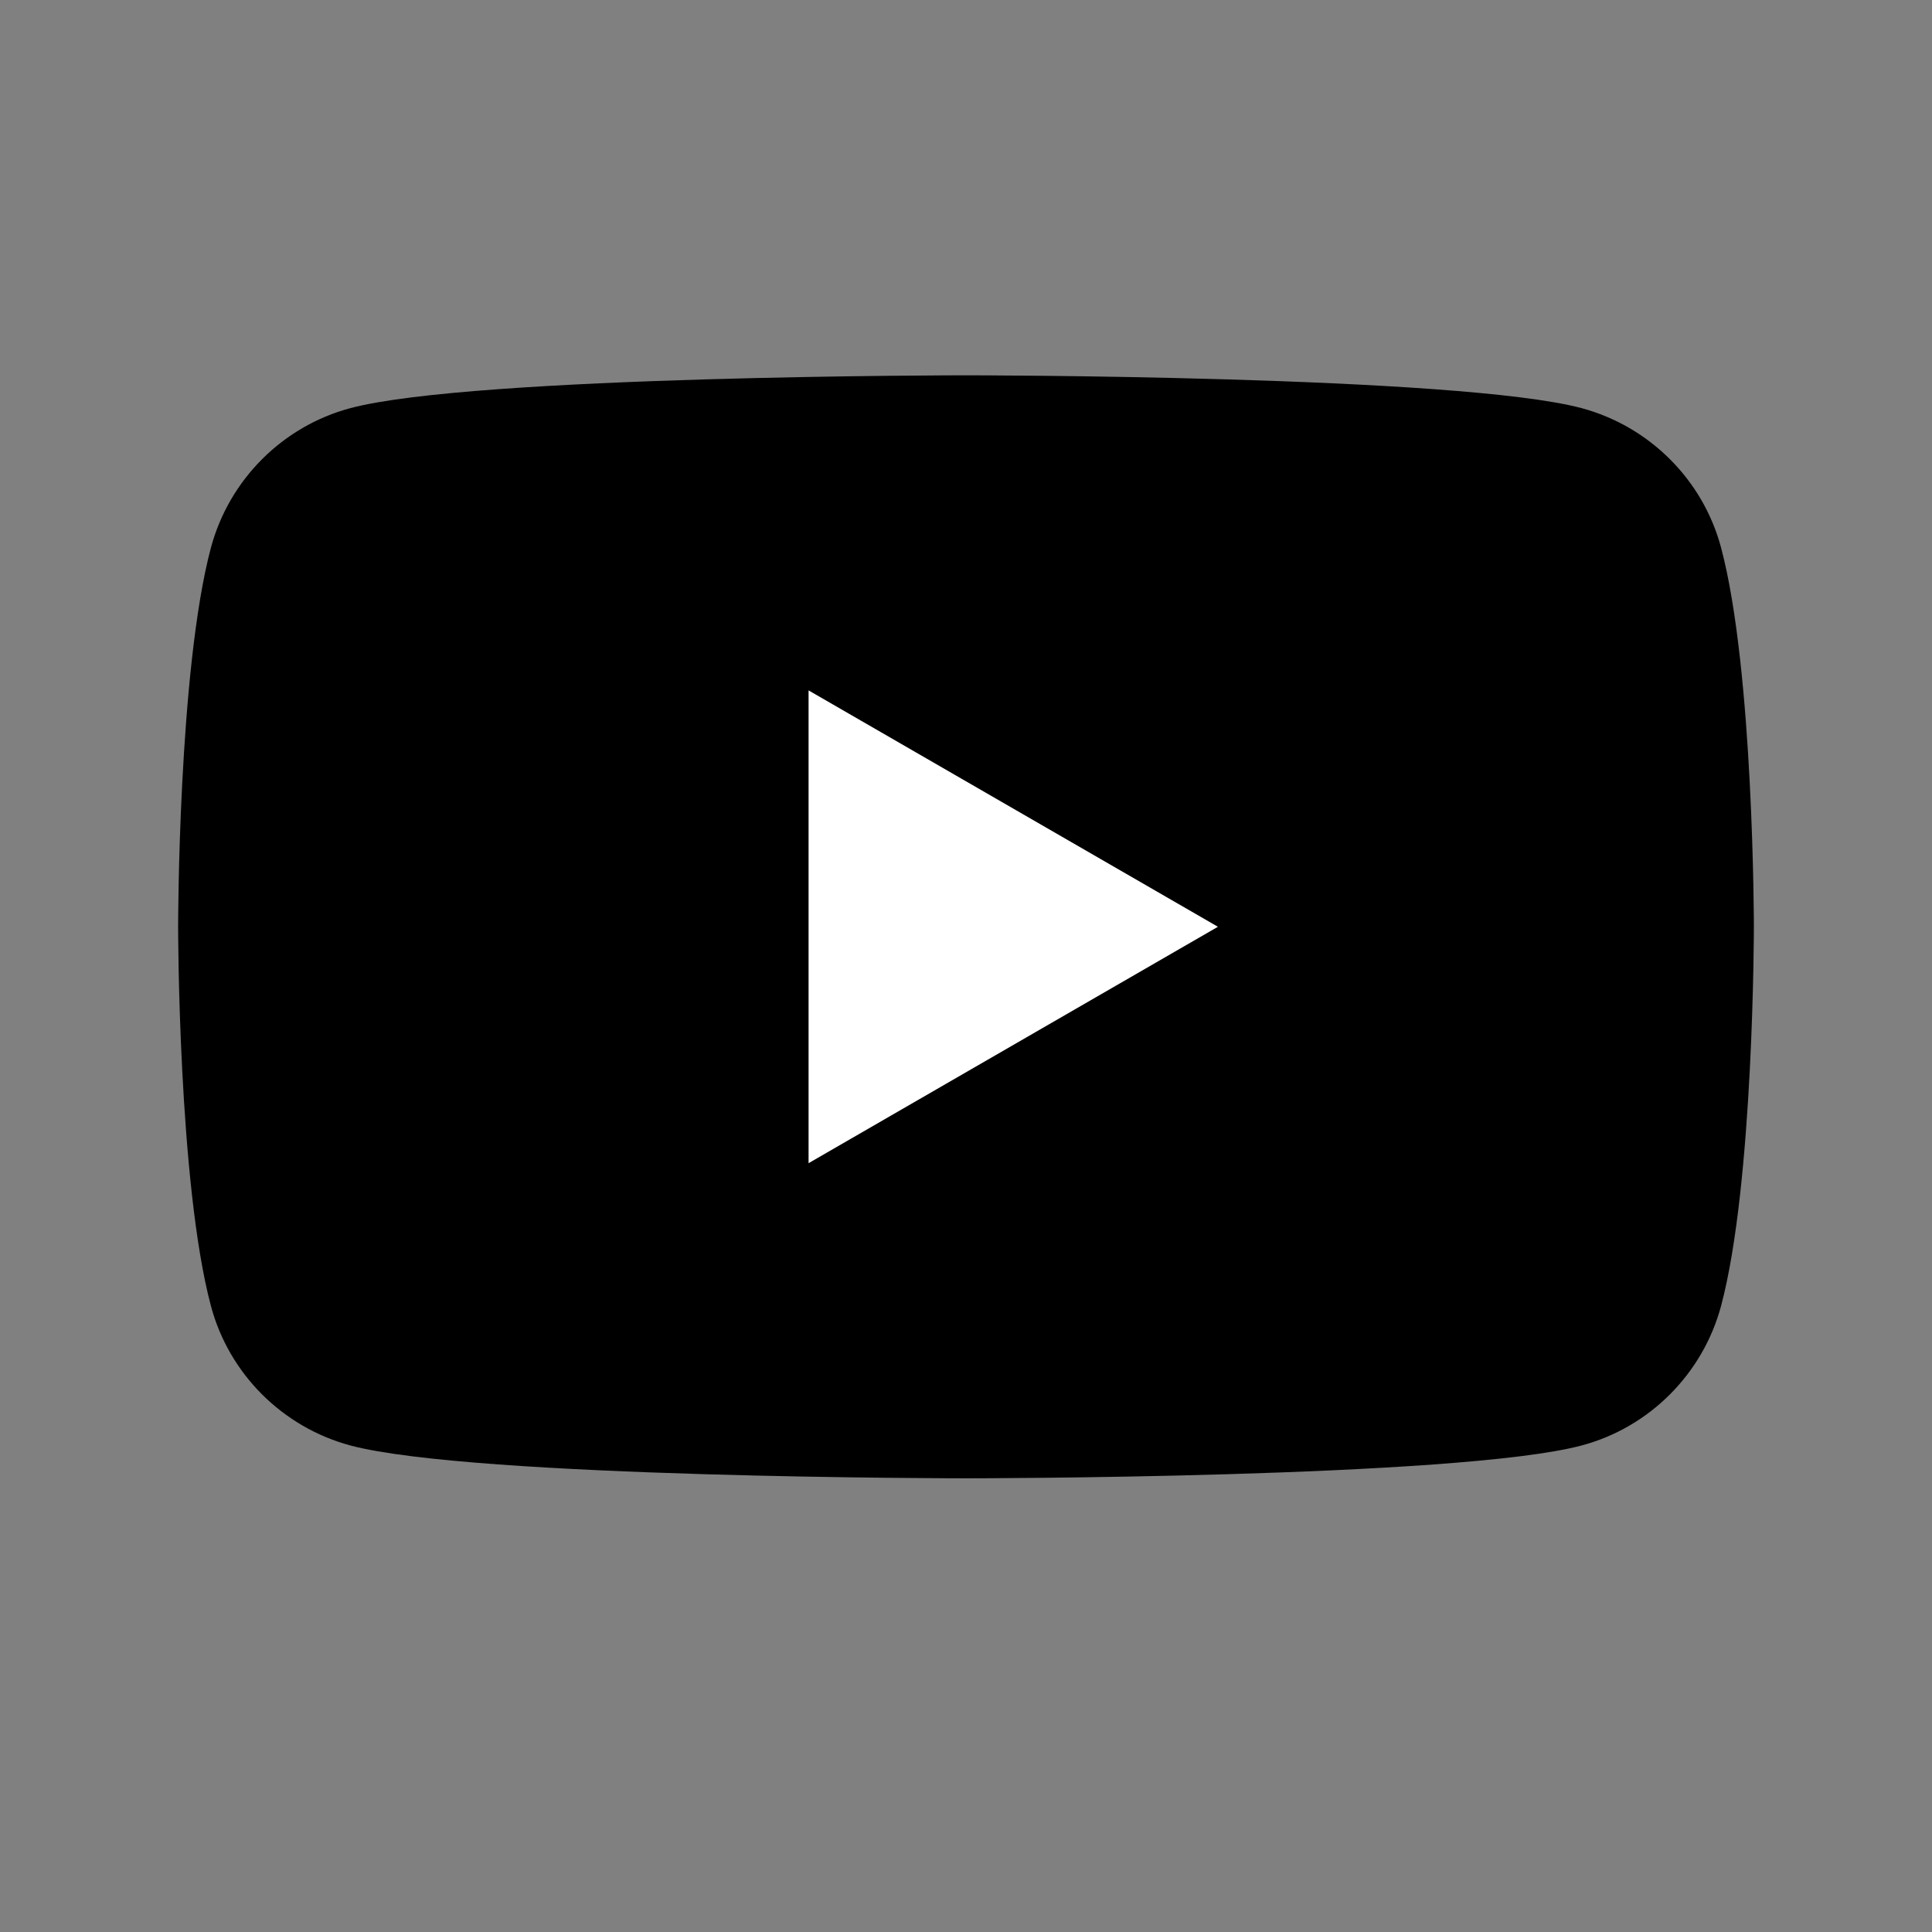 <?xml version="1.0" encoding="UTF-8"?>
<svg id="_レイヤー_2" data-name="レイヤー 2" xmlns="http://www.w3.org/2000/svg" xmlns:xlink="http://www.w3.org/1999/xlink" viewBox="0 0 66 66">
  <rect x="0" y="0" width="66" height="66" fill="#808080" stroke="none"/>
  <defs>
    <style>
      .cls-1 {
        clip-path: url(#clippath);
      }

      .cls-2 {
        fill: none;
      }

      .cls-2, .cls-3, .cls-4 {
        stroke-width: 0px;
      }

      .cls-3 {
        fill: #fff;
      }

      .cls-3, .cls-4 {
        fill-rule: evenodd;
      }

      .cls-4 {
        fill: #000;
      }
    </style>
    <clipPath id="clippath">
      <rect class="cls-2" width="66" height="66"/>
    </clipPath>
  </defs>
  <g id="_レイヤー_2-2" data-name="レイヤー 2">
    <g class="cls-1">
      <g>
        <path class="cls-4" d="M58.793,18.704c-.617-2.312-2.441-4.136-4.761-4.761-4.196-1.122-21.032-1.122-21.032-1.122,0,0-16.827,0-21.032,1.122-2.312.617-4.136,2.441-4.761,4.761-1.122,4.196-1.122,12.957-1.122,12.957,0,0,0,8.761,1.122,12.957.617,2.312,2.441,4.136,4.761,4.761,4.205,1.122,21.032,1.122,21.032,1.122,0,0,16.836,0,21.032-1.122,2.312-.617,4.136-2.441,4.761-4.761,1.122-4.196,1.122-12.957,1.122-12.957,0,0,0-8.761-1.122-12.957v0Z"/>
        <path class="cls-3" d="M27.622,39.736l13.984-8.076-13.984-8.075v16.151Z"/>
      </g>
    </g>
  </g>
</svg>